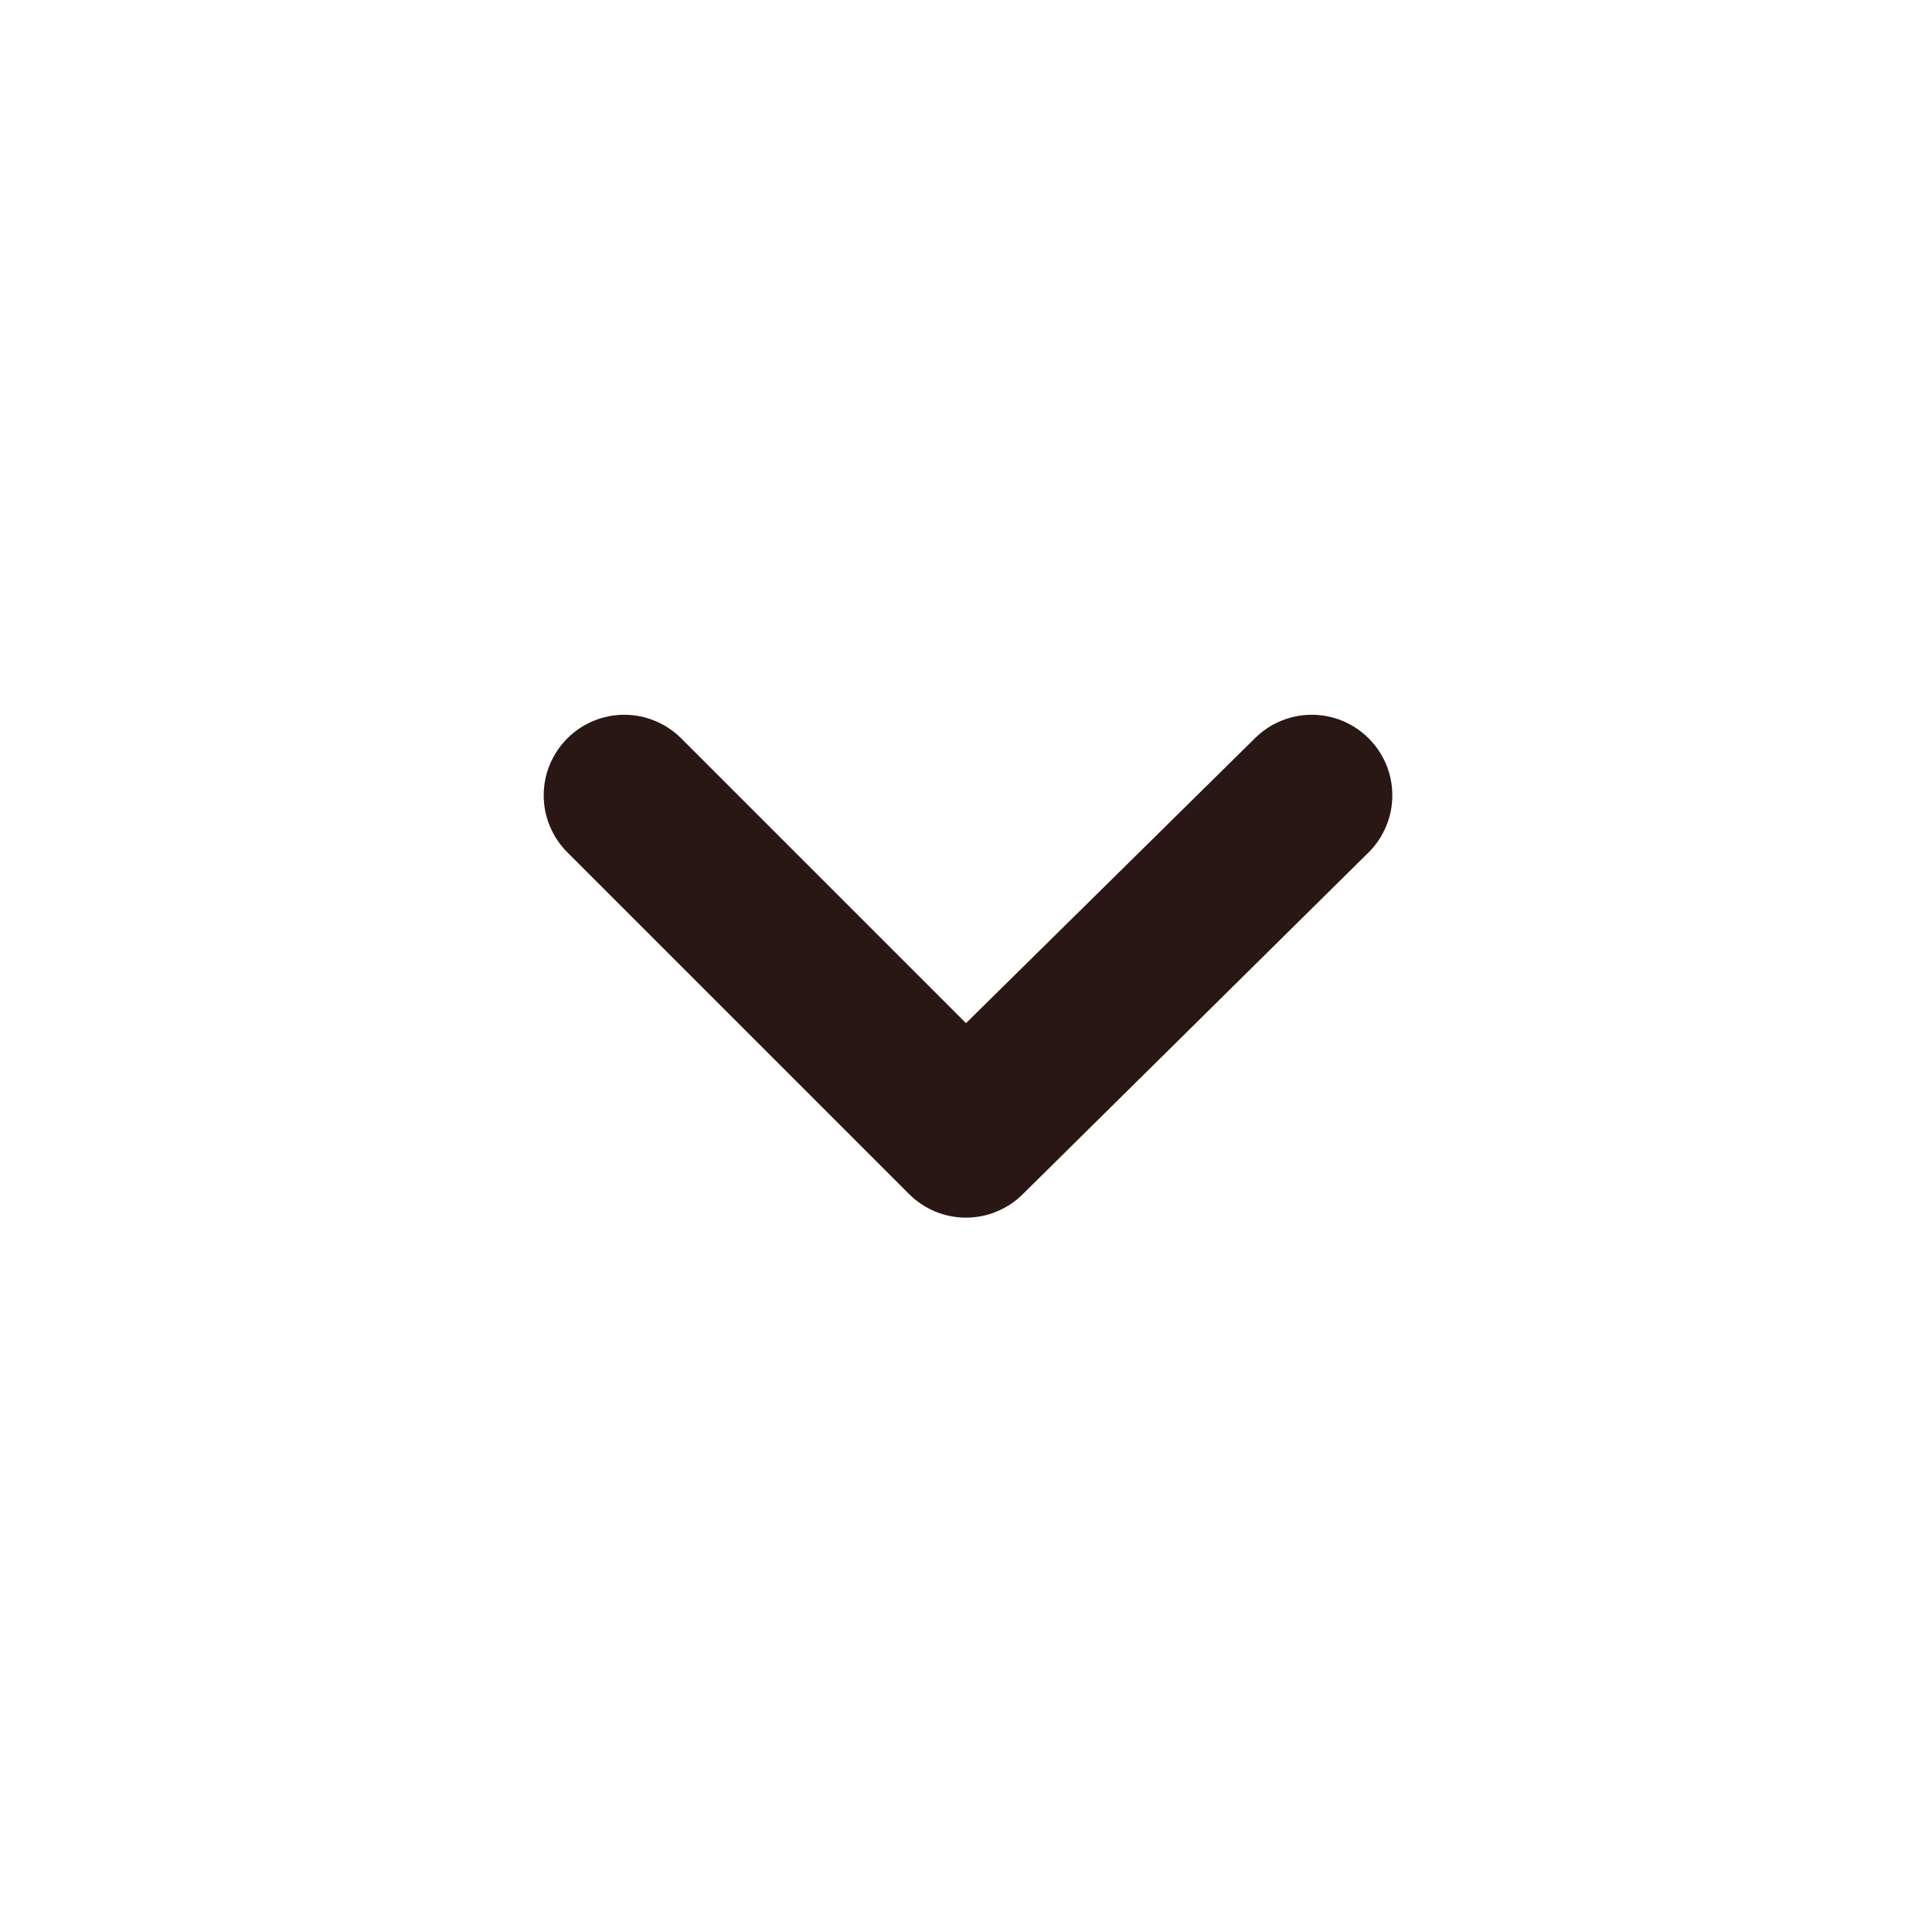 <svg width="24" height="24" viewBox="0 0 24 24" fill="none" xmlns="http://www.w3.org/2000/svg">
<path d="M17 9.17C16.813 8.984 16.559 8.879 16.295 8.879C16.031 8.879 15.777 8.984 15.59 9.17L12 12.71L8.46 9.17C8.273 8.984 8.019 8.879 7.755 8.879C7.491 8.879 7.237 8.984 7.05 9.17C6.956 9.263 6.882 9.374 6.831 9.495C6.78 9.617 6.754 9.748 6.754 9.88C6.754 10.012 6.78 10.143 6.831 10.264C6.882 10.386 6.956 10.497 7.05 10.59L11.29 14.83C11.383 14.924 11.493 14.998 11.615 15.049C11.737 15.1 11.868 15.126 12 15.126C12.132 15.126 12.263 15.1 12.384 15.049C12.506 14.998 12.617 14.924 12.71 14.83L17 10.59C17.094 10.497 17.168 10.386 17.219 10.264C17.27 10.143 17.296 10.012 17.296 9.88C17.296 9.748 17.27 9.617 17.219 9.495C17.168 9.374 17.094 9.263 17 9.17Z" fill="#291714"/>
</svg>
